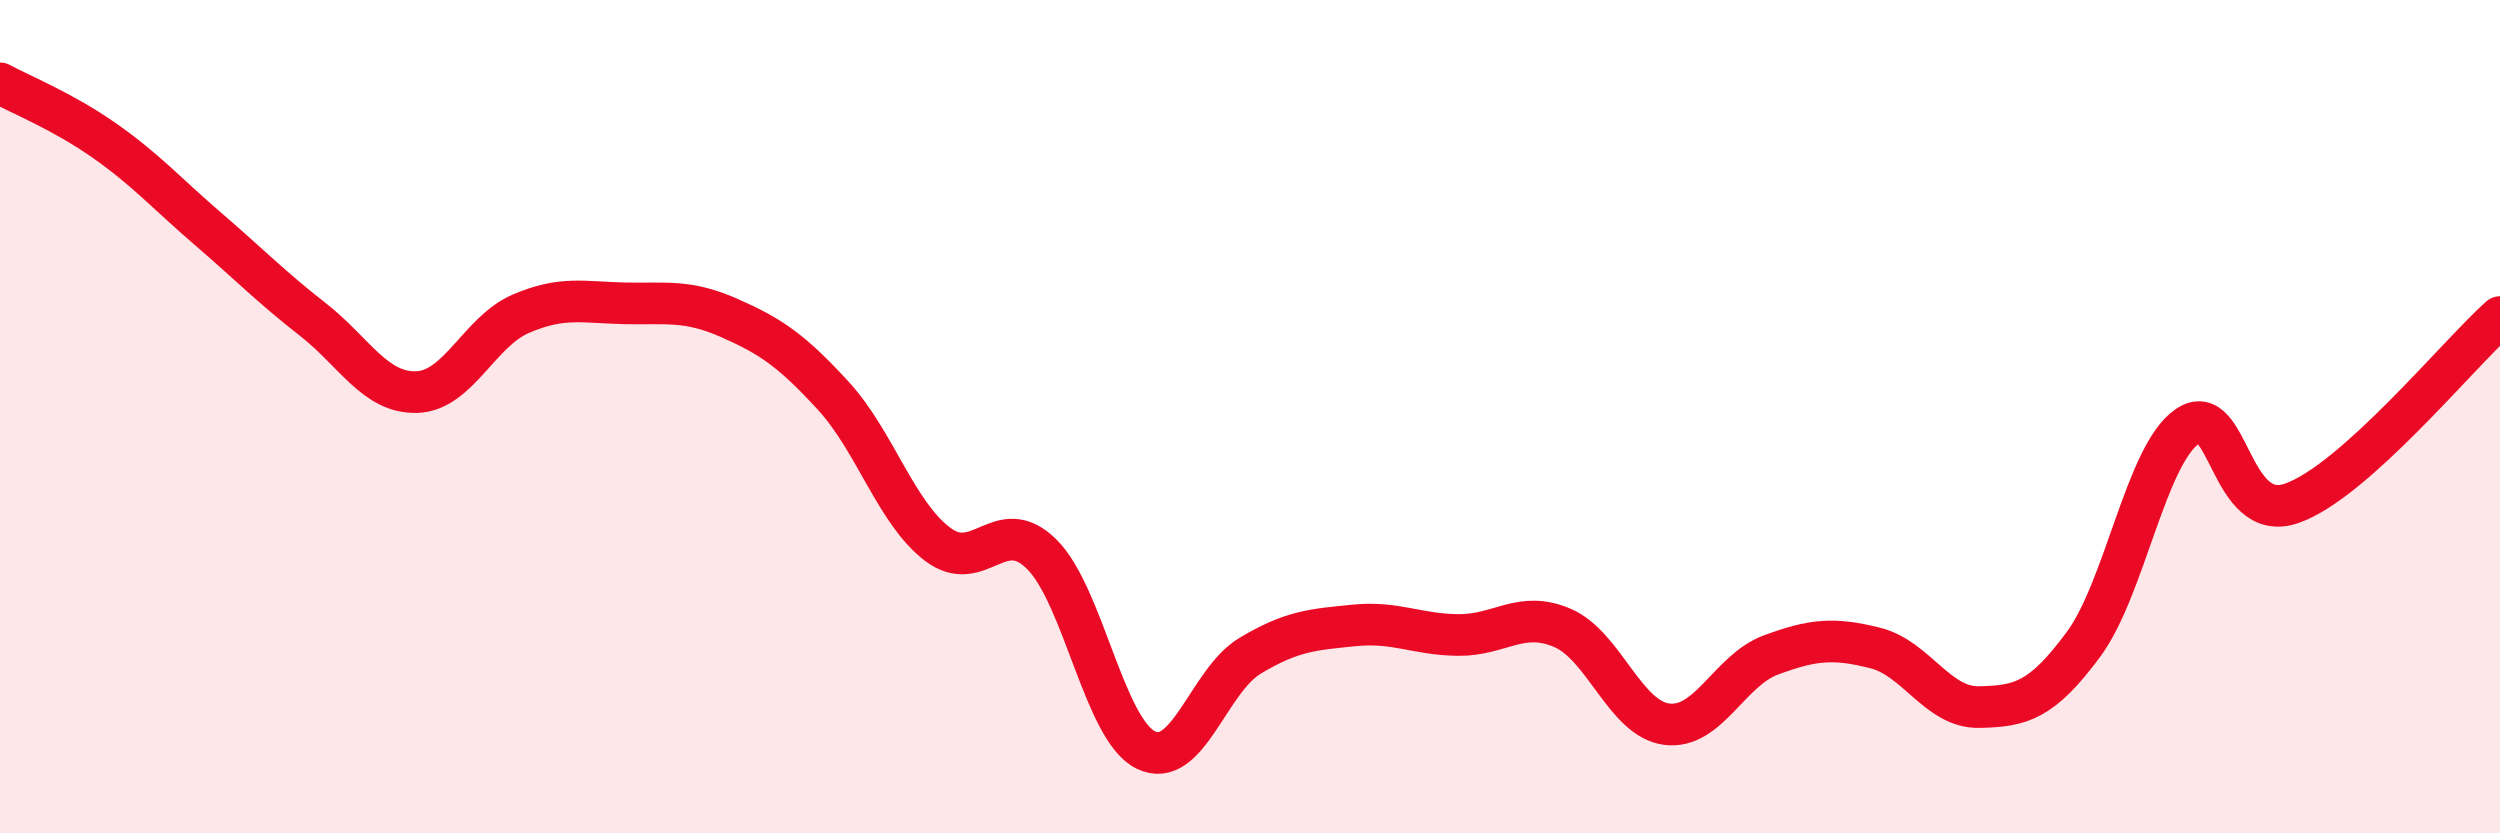 
    <svg width="60" height="20" viewBox="0 0 60 20" xmlns="http://www.w3.org/2000/svg">
      <path
        d="M 0,2 C 0.5,2.27 1.5,2.67 2.5,3.37 C 3.5,4.07 4,4.64 5,5.5 C 6,6.36 6.5,6.88 7.5,7.66 C 8.5,8.44 9,9.44 10,9.41 C 11,9.38 11.5,7.96 12.5,7.53 C 13.5,7.1 14,7.26 15,7.28 C 16,7.3 16.5,7.19 17.5,7.63 C 18.5,8.07 19,8.41 20,9.5 C 21,10.59 21.5,12.3 22.5,13.06 C 23.5,13.82 24,12.31 25,13.3 C 26,14.29 26.5,17.51 27.5,18 C 28.5,18.49 29,16.34 30,15.74 C 31,15.14 31.5,15.11 32.5,15.01 C 33.5,14.91 34,15.23 35,15.24 C 36,15.25 36.5,14.64 37.5,15.07 C 38.5,15.5 39,17.25 40,17.38 C 41,17.51 41.5,16.09 42.5,15.72 C 43.5,15.35 44,15.3 45,15.55 C 46,15.8 46.5,16.99 47.5,16.97 C 48.5,16.95 49,16.82 50,15.47 C 51,14.12 51.5,10.91 52.5,10.23 C 53.5,9.55 53.5,12.6 55,12.08 C 56.5,11.56 59,8.5 60,7.61L60 20L0 20Z"
        fill="#EB0A25"
        opacity="0.1"
        stroke-linecap="round"
        stroke-linejoin="round"
      />
      <path
        d="M 0,2 C 0.5,2.27 1.5,2.67 2.5,3.37 C 3.5,4.07 4,4.64 5,5.5 C 6,6.36 6.5,6.88 7.5,7.66 C 8.5,8.44 9,9.44 10,9.41 C 11,9.38 11.5,7.96 12.5,7.53 C 13.5,7.1 14,7.26 15,7.28 C 16,7.3 16.5,7.19 17.5,7.63 C 18.5,8.07 19,8.41 20,9.5 C 21,10.59 21.5,12.3 22.5,13.06 C 23.5,13.82 24,12.31 25,13.3 C 26,14.29 26.5,17.51 27.5,18 C 28.5,18.49 29,16.34 30,15.74 C 31,15.14 31.5,15.11 32.5,15.01 C 33.5,14.91 34,15.23 35,15.24 C 36,15.25 36.5,14.64 37.5,15.07 C 38.5,15.5 39,17.25 40,17.38 C 41,17.51 41.5,16.09 42.5,15.72 C 43.5,15.35 44,15.3 45,15.55 C 46,15.8 46.5,16.99 47.5,16.97 C 48.5,16.95 49,16.82 50,15.47 C 51,14.12 51.5,10.91 52.5,10.23 C 53.5,9.55 53.5,12.6 55,12.08 C 56.5,11.56 59,8.5 60,7.61"
        stroke="#EB0A25"
        stroke-width="1"
        fill="none"
        stroke-linecap="round"
        stroke-linejoin="round"
      />
    </svg>
  